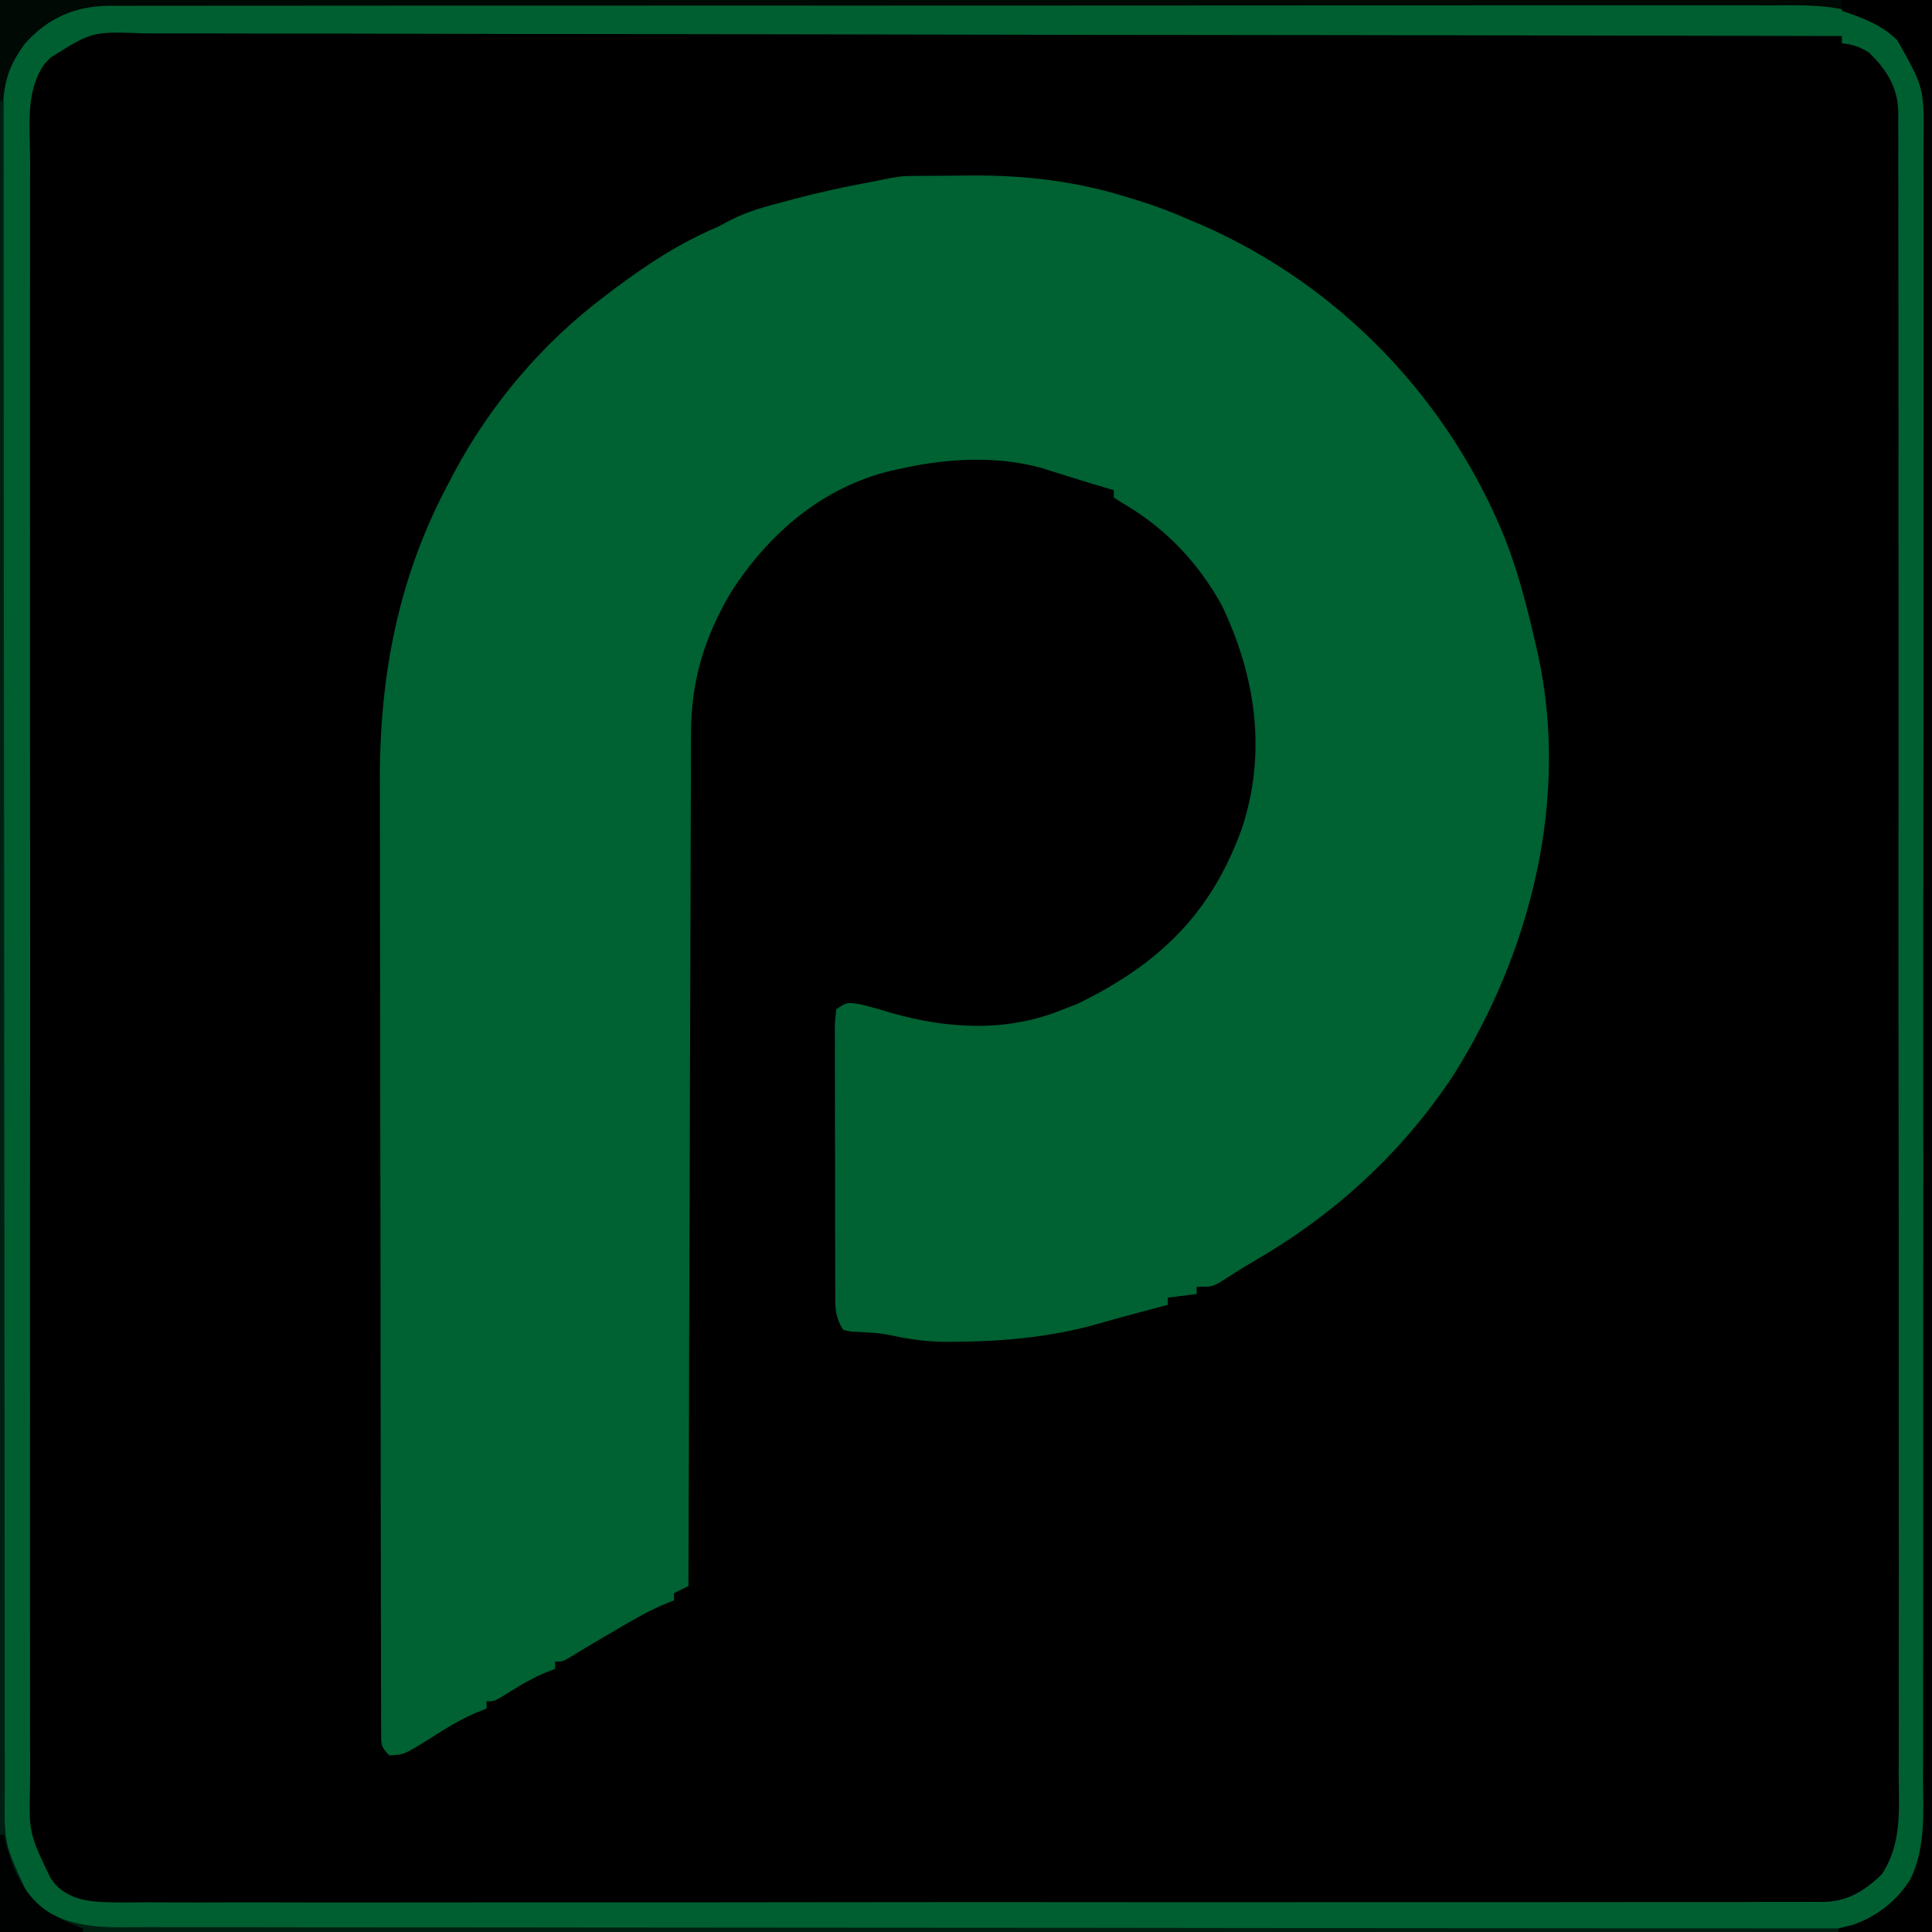 <?xml version="1.0" encoding="UTF-8"?>
<svg version="1.1" xmlns="http://www.w3.org/2000/svg" width="536" height="536">
<path d="M0 0 C176.88 0 353.76 0 536 0 C536 176.88 536 353.76 536 536 C359.12 536 182.24 536 0 536 C0 359.12 0 182.24 0 0 Z " fill="#000000" transform="translate(0,0)"/>
<path d="M0 0 C1.23 -0.009 1.23 -0.009 2.485 -0.017 C4.234 -0.027 5.982 -0.033 7.731 -0.037 C10.341 -0.047 12.949 -0.078 15.559 -0.109 C30.694 -0.207 45.14 1.566 59.594 6.203 C60.408 6.451 61.222 6.698 62.061 6.953 C66.825 8.43 71.354 10.166 75.906 12.203 C77.041 12.678 78.175 13.152 79.344 13.641 C117.807 30.511 148.057 62.247 163.639 101.092 C167.343 110.693 169.822 120.558 172.094 130.578 C172.261 131.315 172.428 132.053 172.6 132.812 C181.322 172.646 170.635 215.359 149.181 249.429 C134.877 271.095 116.022 288.291 93.625 301.197 C90.35 303.114 87.157 305.168 83.957 307.207 C81.906 308.203 81.906 308.203 77.906 308.203 C77.906 308.863 77.906 309.523 77.906 310.203 C75.266 310.533 72.626 310.863 69.906 311.203 C69.906 311.863 69.906 312.523 69.906 313.203 C63.344 314.953 63.344 314.953 61.286 315.496 C57.912 316.388 54.553 317.307 51.203 318.289 C37.885 322.123 24.738 323.35 10.906 323.453 C10.059 323.462 9.211 323.472 8.337 323.481 C3.093 323.455 -1.721 322.791 -6.84 321.667 C-10.486 320.917 -14.135 320.808 -17.844 320.645 C-18.586 320.499 -19.329 320.353 -20.094 320.203 C-22.62 316.414 -22.382 313.389 -22.368 309 C-22.374 308.164 -22.379 307.328 -22.384 306.466 C-22.398 303.7 -22.397 300.934 -22.395 298.168 C-22.398 296.249 -22.403 294.33 -22.408 292.411 C-22.415 288.388 -22.415 284.366 -22.409 280.344 C-22.404 275.179 -22.421 270.015 -22.444 264.851 C-22.458 260.889 -22.459 256.926 -22.456 252.964 C-22.457 251.059 -22.462 249.154 -22.472 247.25 C-22.484 244.592 -22.478 241.935 -22.466 239.277 C-22.474 238.485 -22.481 237.693 -22.489 236.876 C-22.468 234.688 -22.468 234.688 -22.094 231.203 C-19.094 229.203 -19.094 229.203 -15.406 229.828 C-12.476 230.542 -9.603 231.353 -6.719 232.234 C8.956 236.731 25.646 237.603 40.906 231.203 C42.102 230.749 43.299 230.296 44.531 229.828 C67.271 218.879 82.009 204.71 90.508 180.852 C97.368 159.914 94.301 138.89 84.906 119.203 C78.195 107.046 68.98 97.439 56.926 90.543 C56.259 90.101 55.593 89.659 54.906 89.203 C54.906 88.543 54.906 87.883 54.906 87.203 C54.335 87.033 53.764 86.863 53.176 86.688 C51.96 86.324 51.96 86.324 50.719 85.953 C49.359 85.547 49.359 85.547 47.973 85.133 C45.831 84.483 43.693 83.821 41.559 83.148 C40.436 82.795 39.313 82.442 38.156 82.078 C37.11 81.746 36.063 81.413 34.984 81.07 C22.564 77.571 8.381 78.357 -4.094 81.203 C-5.003 81.398 -5.911 81.592 -6.848 81.793 C-25.946 86.384 -40.73 99.141 -51.219 115.391 C-58.649 127.817 -62.402 140.26 -62.372 154.662 C-62.378 155.679 -62.384 156.695 -62.39 157.742 C-62.407 161.128 -62.41 164.513 -62.413 167.899 C-62.422 170.333 -62.432 172.768 -62.443 175.203 C-62.465 180.435 -62.48 185.666 -62.49 190.898 C-62.505 198.462 -62.531 206.026 -62.559 213.59 C-62.604 225.864 -62.641 238.138 -62.672 250.412 C-62.702 262.331 -62.736 274.249 -62.776 286.168 C-62.779 286.903 -62.781 287.639 -62.784 288.396 C-62.796 292.086 -62.809 295.776 -62.821 299.465 C-62.925 330.044 -63.014 360.624 -63.094 391.203 C-64.414 391.863 -65.734 392.523 -67.094 393.203 C-67.094 393.863 -67.094 394.523 -67.094 395.203 C-68.05 395.585 -69.007 395.966 -69.992 396.359 C-74.791 398.417 -79.226 401.056 -83.719 403.703 C-84.551 404.189 -85.384 404.675 -86.242 405.176 C-89.535 407.1 -92.817 409.031 -96.055 411.047 C-98.094 412.203 -98.094 412.203 -100.094 412.203 C-100.094 412.863 -100.094 413.523 -100.094 414.203 C-101.043 414.574 -101.991 414.946 -102.969 415.328 C-107.225 417.13 -111.052 419.538 -114.957 421.996 C-117.094 423.203 -117.094 423.203 -119.094 423.203 C-119.094 423.863 -119.094 424.523 -119.094 425.203 C-120.091 425.603 -121.089 426.002 -122.117 426.414 C-126.935 428.477 -131.249 431.261 -135.664 434.062 C-142.048 438.013 -142.048 438.013 -146.094 438.203 C-148.6 435.697 -148.346 434.914 -148.354 431.451 C-148.361 430.442 -148.368 429.433 -148.375 428.393 C-148.373 427.276 -148.37 426.158 -148.368 425.007 C-148.373 423.827 -148.378 422.646 -148.384 421.43 C-148.396 418.142 -148.4 414.854 -148.399 411.566 C-148.401 408.023 -148.414 404.48 -148.425 400.937 C-148.448 393.178 -148.456 385.418 -148.461 377.658 C-148.464 372.805 -148.471 367.951 -148.478 363.098 C-148.498 349.641 -148.514 336.184 -148.517 322.727 C-148.517 321.865 -148.517 321.002 -148.518 320.114 C-148.518 318.367 -148.518 316.619 -148.519 314.871 C-148.519 314.004 -148.519 313.136 -148.519 312.242 C-148.519 311.374 -148.52 310.505 -148.52 309.61 C-148.523 295.592 -148.55 281.573 -148.588 267.555 C-148.626 253.137 -148.645 238.719 -148.646 224.301 C-148.646 216.216 -148.654 208.132 -148.684 200.048 C-148.708 193.15 -148.715 186.252 -148.7 179.354 C-148.693 175.845 -148.694 172.336 -148.717 168.827 C-148.881 138.548 -143.572 110.888 -129.094 84.203 C-128.771 83.595 -128.449 82.987 -128.117 82.36 C-117.976 63.269 -103.405 46.18 -86.094 33.203 C-85.213 32.53 -84.333 31.857 -83.426 31.164 C-74.515 24.504 -65.36 18.525 -55.094 14.203 C-53.832 13.543 -52.573 12.877 -51.316 12.207 C-46.576 9.81 -41.655 8.477 -36.531 7.141 C-35.571 6.884 -34.611 6.627 -33.622 6.363 C-26.725 4.548 -19.812 3.021 -12.797 1.746 C-4.218 0.023 -4.218 0.023 0 0 Z " fill="#006132" transform="translate(254.094,48.797)"/>
<path d="M0 0 C176.88 0 353.76 0 536 0 C536 176.88 536 353.76 536 536 C359.12 536 182.24 536 0 536 C0 359.12 0 182.24 0 0 Z M14 16 C13.468 16.566 12.936 17.132 12.388 17.715 C6.921 25.245 8.31 35.631 8.365 44.465 C8.359 46.471 8.351 48.476 8.341 50.481 C8.321 55.983 8.331 61.484 8.346 66.986 C8.358 72.923 8.34 78.859 8.326 84.796 C8.306 95.751 8.307 106.706 8.321 117.661 C8.334 127.782 8.337 137.904 8.331 148.025 C8.331 148.697 8.33 149.368 8.33 150.06 C8.328 152.787 8.327 155.514 8.325 158.241 C8.31 183.814 8.324 209.388 8.35 234.961 C8.374 257.674 8.372 280.386 8.348 303.098 C8.321 328.624 8.311 354.15 8.326 379.675 C8.328 382.397 8.329 385.119 8.331 387.841 C8.331 388.511 8.332 389.182 8.332 389.872 C8.338 399.986 8.331 410.099 8.319 420.213 C8.304 431.715 8.308 443.217 8.335 454.719 C8.348 460.588 8.353 466.456 8.337 472.325 C8.322 477.698 8.33 483.071 8.357 488.444 C8.362 490.387 8.359 492.33 8.347 494.272 C7.99 508.49 7.99 508.49 14 521 C14.47 521.626 14.94 522.252 15.425 522.897 C20.338 527.847 26.582 527.69 33.154 527.792 C35.94 527.798 38.725 527.777 41.51 527.755 C43.533 527.761 45.555 527.77 47.578 527.781 C53.131 527.805 58.684 527.79 64.237 527.77 C70.228 527.754 76.218 527.773 82.209 527.787 C93.265 527.809 104.32 527.803 115.376 527.784 C125.59 527.766 135.803 527.759 146.017 527.764 C147.033 527.764 147.033 527.764 148.07 527.765 C150.821 527.766 153.571 527.768 156.322 527.769 C182.123 527.782 207.923 527.761 233.724 527.724 C256.645 527.692 279.565 527.687 302.485 527.707 C308.355 527.712 314.224 527.717 320.093 527.722 C321.177 527.722 321.177 527.722 322.283 527.723 C341.437 527.738 360.592 527.73 379.747 527.714 C381.808 527.713 383.869 527.711 385.93 527.71 C387.297 527.709 388.665 527.707 390.032 527.706 C400.239 527.698 410.446 527.702 420.653 527.712 C432.259 527.723 443.865 527.715 455.471 527.685 C461.394 527.669 467.317 527.662 473.24 527.677 C478.661 527.69 484.081 527.68 489.502 527.651 C491.464 527.645 493.426 527.647 495.389 527.658 C498.055 527.673 500.719 527.656 503.385 527.632 C504.148 527.643 504.911 527.655 505.697 527.667 C512.536 527.545 517.196 524.693 522.067 520.015 C527.685 511.502 526.832 502.172 526.755 492.363 C526.761 490.351 526.77 488.339 526.781 486.328 C526.804 480.813 526.79 475.299 526.77 469.784 C526.754 463.832 526.773 457.88 526.787 451.927 C526.809 440.946 526.803 429.964 526.784 418.983 C526.765 408.839 526.759 398.694 526.764 388.55 C526.764 387.877 526.765 387.203 526.765 386.51 C526.766 383.777 526.768 381.043 526.769 378.31 C526.782 352.681 526.761 327.051 526.724 301.422 C526.692 278.656 526.687 255.889 526.707 233.123 C526.712 227.292 526.717 221.461 526.722 215.63 C526.722 214.912 526.723 214.194 526.723 213.454 C526.738 194.424 526.73 175.395 526.714 156.365 C526.713 154.317 526.711 152.27 526.71 150.222 C526.709 148.864 526.707 147.505 526.706 146.147 C526.698 136.008 526.702 125.869 526.712 115.731 C526.723 104.203 526.715 92.676 526.685 81.148 C526.669 75.266 526.662 69.383 526.677 63.501 C526.69 58.117 526.68 52.734 526.651 47.35 C526.645 45.402 526.647 43.453 526.658 41.504 C526.673 38.856 526.656 36.21 526.632 33.562 C526.643 32.805 526.655 32.047 526.667 31.267 C526.541 24.251 523.455 19.394 518.5 14.562 C515.925 12.953 513.999 12.343 511 12 C511 11.34 511 10.68 511 10 C464.603 9.897 418.205 9.802 371.808 9.746 C370.778 9.745 370.778 9.745 369.727 9.743 C354.803 9.725 339.879 9.709 324.955 9.694 C317.636 9.686 310.317 9.678 302.998 9.67 C301.906 9.669 301.906 9.669 300.791 9.668 C277.185 9.642 253.579 9.597 229.973 9.542 C205.715 9.486 181.457 9.449 157.198 9.437 C153.772 9.435 150.345 9.433 146.919 9.431 C146.244 9.43 145.57 9.43 144.875 9.43 C134.02 9.422 123.165 9.395 112.31 9.359 C101.397 9.324 90.484 9.311 79.571 9.319 C73.658 9.323 67.745 9.317 61.832 9.285 C56.419 9.256 51.006 9.254 45.593 9.275 C43.635 9.277 41.676 9.27 39.718 9.251 C25.533 8.731 25.533 8.731 14 16 Z " fill="#005F31" transform="translate(0,0)"/>
<path d="M0 0 C176.88 0 353.76 0 536 0 C536 176.88 536 353.76 536 536 C359.12 536 182.24 536 0 536 C0 359.12 0 182.24 0 0 Z M7 12 C2.341 18.301 0.851 23.168 0.863 31.009 C0.86 31.839 0.858 32.668 0.855 33.523 C0.847 36.326 0.847 39.13 0.846 41.934 C0.842 43.954 0.838 45.975 0.833 47.996 C0.821 53.568 0.815 59.14 0.811 64.712 C0.805 70.714 0.793 76.717 0.782 82.719 C0.759 96.539 0.744 110.358 0.732 124.178 C0.728 128.959 0.723 133.74 0.719 138.522 C0.693 163.942 0.671 189.363 0.659 214.784 C0.656 220.674 0.653 226.564 0.65 232.455 C0.65 233.187 0.649 233.918 0.649 234.672 C0.637 258.397 0.606 282.121 0.564 305.846 C0.521 330.234 0.495 354.623 0.489 379.012 C0.489 382.457 0.488 385.902 0.487 389.347 C0.486 390.025 0.486 390.703 0.486 391.401 C0.483 402.311 0.462 413.22 0.436 424.13 C0.41 435.097 0.402 446.065 0.413 457.033 C0.418 462.974 0.415 468.916 0.391 474.857 C0.368 480.297 0.369 485.737 0.388 491.177 C0.391 493.144 0.385 495.111 0.37 497.078 C0.15 511.287 0.15 511.287 6 524 C6.722 525.093 7.444 526.186 8.188 527.312 C17.78 536.479 28.448 535.709 40.91 535.628 C42.951 535.633 44.992 535.64 47.033 535.65 C52.63 535.669 58.226 535.656 63.822 535.639 C69.863 535.626 75.903 535.641 81.943 535.653 C93.087 535.67 104.23 535.665 115.374 535.648 C125.667 535.632 135.961 535.626 146.254 535.63 C146.937 535.63 147.62 535.631 148.324 535.631 C151.097 535.632 153.871 535.633 156.644 535.634 C182.648 535.644 208.652 535.626 234.656 535.594 C257.758 535.566 280.86 535.561 303.962 535.576 C309.879 535.58 315.797 535.584 321.714 535.588 C322.807 535.588 322.807 535.588 323.922 535.589 C343.23 535.6 362.538 535.593 381.846 535.58 C383.923 535.578 386.001 535.577 388.078 535.576 C389.456 535.575 390.834 535.574 392.212 535.573 C402.501 535.566 412.79 535.569 423.079 535.576 C434.775 535.584 446.472 535.577 458.168 535.552 C464.138 535.539 470.107 535.533 476.077 535.544 C481.539 535.554 487 535.546 492.462 535.523 C494.44 535.517 496.419 535.519 498.397 535.528 C501.082 535.539 503.766 535.526 506.452 535.506 C507.223 535.515 507.994 535.524 508.789 535.534 C516.015 535.431 520.997 532.405 526.188 527.375 C526.82 526.785 527.453 526.194 528.105 525.586 C535.344 515.706 534.568 504.956 534.515 493.262 C534.52 491.24 534.527 489.217 534.536 487.194 C534.554 481.65 534.548 476.105 534.538 470.56 C534.531 464.575 534.547 458.59 534.56 452.605 C534.58 441.562 534.582 430.52 534.574 419.477 C534.567 409.275 534.567 399.073 534.574 388.871 C534.575 387.502 534.576 386.133 534.577 384.763 C534.578 382.7 534.58 380.636 534.581 378.572 C534.594 359.393 534.599 340.213 534.588 321.033 C534.587 320.31 534.587 319.587 534.586 318.843 C534.583 312.974 534.579 307.106 534.575 301.237 C534.56 278.343 534.569 255.45 534.597 232.556 C534.628 206.824 534.643 181.092 534.633 155.36 C534.632 152.616 534.631 149.872 534.63 147.129 C534.63 146.453 534.63 145.777 534.629 145.081 C534.626 134.887 534.635 124.692 534.651 114.498 C534.669 102.904 534.668 91.31 534.646 79.717 C534.634 73.801 534.631 67.887 534.65 61.971 C534.667 56.556 534.66 51.14 534.636 45.724 C534.631 43.766 534.634 41.808 534.647 39.85 C534.787 24.29 534.787 24.29 527.258 11.007 C516.858 0.943 504.93 1.426 491.37 1.499 C489.359 1.495 487.348 1.489 485.337 1.482 C479.824 1.467 474.312 1.477 468.799 1.492 C462.849 1.503 456.898 1.491 450.948 1.482 C439.97 1.469 428.992 1.474 418.014 1.488 C407.872 1.501 397.731 1.506 387.589 1.504 C386.916 1.504 386.243 1.503 385.549 1.503 C382.816 1.503 380.084 1.502 377.351 1.501 C351.727 1.494 326.102 1.51 300.477 1.536 C277.718 1.559 254.958 1.564 232.198 1.554 C226.37 1.551 220.541 1.549 214.712 1.546 C213.635 1.546 213.635 1.546 212.537 1.545 C193.511 1.538 174.485 1.544 155.459 1.555 C153.412 1.556 151.364 1.557 149.317 1.558 C147.959 1.559 146.6 1.56 145.242 1.561 C135.107 1.566 124.972 1.565 114.836 1.561 C103.311 1.555 91.787 1.562 80.262 1.581 C74.381 1.591 68.501 1.596 62.62 1.589 C57.237 1.581 51.854 1.588 46.471 1.606 C44.524 1.61 42.577 1.609 40.629 1.603 C37.981 1.594 35.333 1.605 32.685 1.62 C31.93 1.613 31.176 1.606 30.398 1.599 C20.798 1.703 13.453 4.901 7 12 Z " fill="#000904" transform="translate(0,0)"/>
<path d="M0 0 C8.25 0 16.5 0 25 0 C25 176.88 25 353.76 25 536 C16.42 536 7.84 536 -1 536 C-1 535.67 -1 535.34 -1 535 C0.279 534.691 1.558 534.381 2.875 534.062 C9.596 531.79 15.371 527.32 19.078 521.229 C23.304 512.326 22.559 502.888 22.515 493.262 C22.52 491.24 22.527 489.217 22.536 487.194 C22.554 481.65 22.548 476.105 22.538 470.56 C22.531 464.575 22.547 458.59 22.56 452.605 C22.58 441.562 22.582 430.52 22.574 419.477 C22.567 409.275 22.567 399.073 22.574 388.871 C22.575 387.502 22.576 386.133 22.577 384.763 C22.578 382.7 22.58 380.636 22.581 378.572 C22.594 359.393 22.599 340.213 22.588 321.033 C22.587 320.31 22.587 319.587 22.586 318.843 C22.583 312.974 22.579 307.106 22.575 301.237 C22.56 278.343 22.569 255.45 22.597 232.556 C22.628 206.824 22.643 181.092 22.633 155.36 C22.632 152.616 22.631 149.872 22.63 147.129 C22.63 146.453 22.63 145.777 22.629 145.081 C22.626 134.887 22.635 124.692 22.651 114.498 C22.669 102.904 22.668 91.31 22.646 79.717 C22.634 73.801 22.631 67.887 22.65 61.971 C22.667 56.556 22.66 51.14 22.636 45.724 C22.631 43.766 22.634 41.808 22.647 39.85 C22.834 24.36 22.834 24.36 15.35 11.15 C11.041 6.877 5.655 4.934 0 3 C0 2.01 0 1.02 0 0 Z " fill="#000000" transform="translate(511,0)"/>
<path d="M0 0 C0.33 0 0.66 0 1 0 C1 1.025 1 2.049 1.001 3.105 C1.011 48.262 1.027 93.42 1.074 138.578 C1.075 139.262 1.076 139.945 1.076 140.65 C1.092 155.51 1.109 170.37 1.127 185.23 C1.136 192.517 1.144 199.805 1.153 207.092 C1.153 207.817 1.154 208.543 1.155 209.29 C1.182 232.792 1.193 256.294 1.196 279.796 C1.199 303.949 1.218 328.102 1.257 352.255 C1.263 355.667 1.268 359.079 1.273 362.491 C1.274 363.162 1.276 363.834 1.277 364.526 C1.293 375.332 1.292 386.139 1.285 396.945 C1.278 407.811 1.289 418.677 1.319 429.544 C1.334 435.43 1.341 441.317 1.327 447.203 C1.313 452.594 1.323 457.984 1.351 463.374 C1.358 465.323 1.355 467.272 1.344 469.221 C1.183 483.343 1.183 483.343 7 496 C7.557 496.928 8.114 497.856 8.688 498.812 C17.968 507.591 28.814 506.71 40.767 506.639 C42.793 506.646 44.818 506.654 46.844 506.665 C52.397 506.687 57.949 506.679 63.502 506.665 C69.495 506.656 75.488 506.675 81.481 506.691 C91.86 506.715 102.239 506.721 112.618 506.714 C123.501 506.707 134.383 506.71 145.266 506.727 C145.943 506.728 146.62 506.729 147.318 506.73 C150.757 506.735 154.197 506.741 157.636 506.746 C181.984 506.786 206.331 506.802 230.678 506.804 C254.327 506.807 277.977 506.82 301.626 506.847 C302.355 506.848 303.085 506.849 303.836 506.85 C311.16 506.858 318.484 506.867 325.808 506.876 C340.726 506.894 355.645 506.91 370.564 506.926 C371.593 506.927 371.593 506.927 372.643 506.928 C418.428 506.976 464.214 506.99 510 507 C510 507.33 510 507.66 510 508 C341.7 508 173.4 508 0 508 C0 340.36 0 172.72 0 0 Z " fill="#001F11" transform="translate(0,28)"/>
<path d="M0 0 C0.33 0 0.66 0 1 0 C1.147 0.617 1.294 1.235 1.445 1.871 C3.614 10.061 6.735 17.209 14.062 21.938 C16.949 23.544 19.87 24.924 23 26 C23 26.33 23 26.66 23 27 C15.41 27 7.82 27 0 27 C0 18.09 0 9.18 0 0 Z " fill="#000101" transform="translate(0,509)"/>
</svg>
